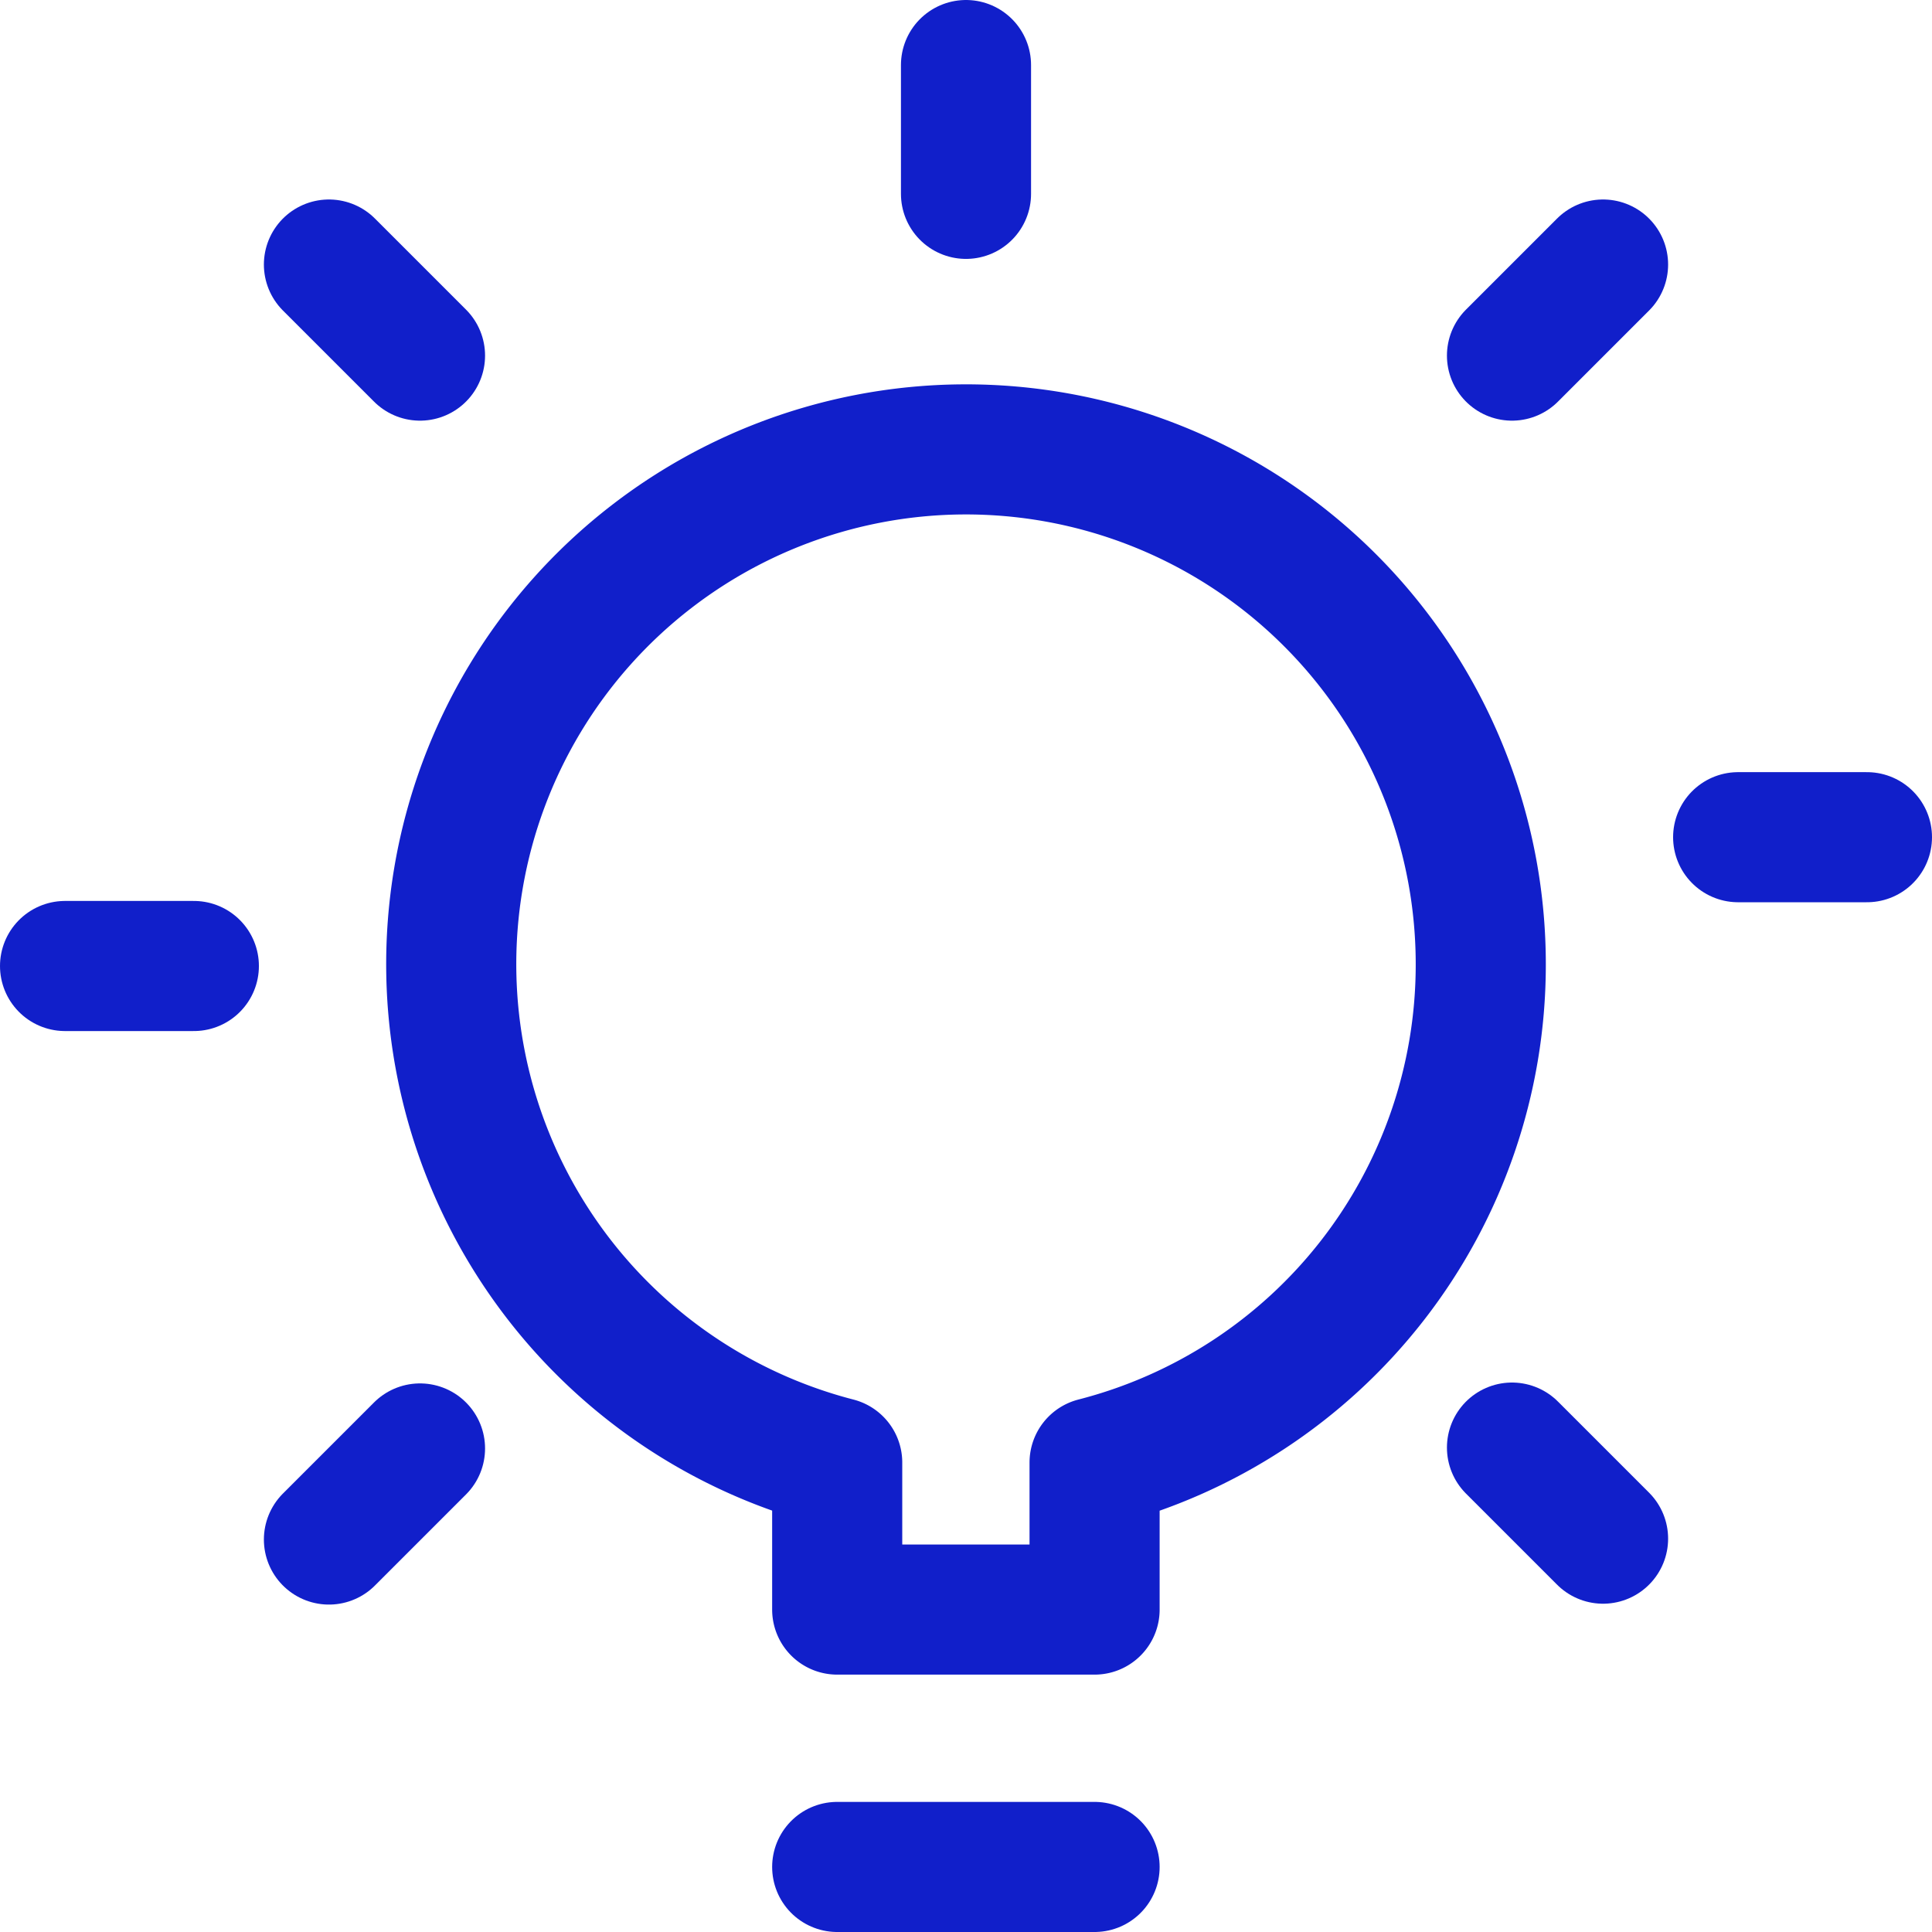 <svg xmlns="http://www.w3.org/2000/svg" viewBox="0 0 89.1 89.1"><defs><style>.cls-1{fill:none;stroke:#111fca;stroke-linecap:round;stroke-linejoin:round;stroke-width:6px;}</style></defs><g id="Calque_2" data-name="Calque 2"><g id="Calque_1-2" data-name="Calque 1"><path class="cls-1" d="M38.61,86.1H50.48"/><path class="cls-1" d="M68.29,44.55a23.74,23.74,0,1,0-29.68,22.9v6.78H50.48V67.45a23.7,23.7,0,0,0,17.81-22.9Z"/><path class="cls-1" d="M44.55,8.94V3"/><path class="cls-1" d="M80.16,38.61H86.1"/><path class="cls-1" d="M3,44.55H8.94"/><path class="cls-1" d="M69.73,66.76l4.2,4.2"/><path class="cls-1" d="M15.17,12.2l4.2,4.2"/><path class="cls-1" d="M69.73,16.4l4.2-4.2"/><path class="cls-1" d="M15.17,71l4.2-4.2"/></g></g></svg>